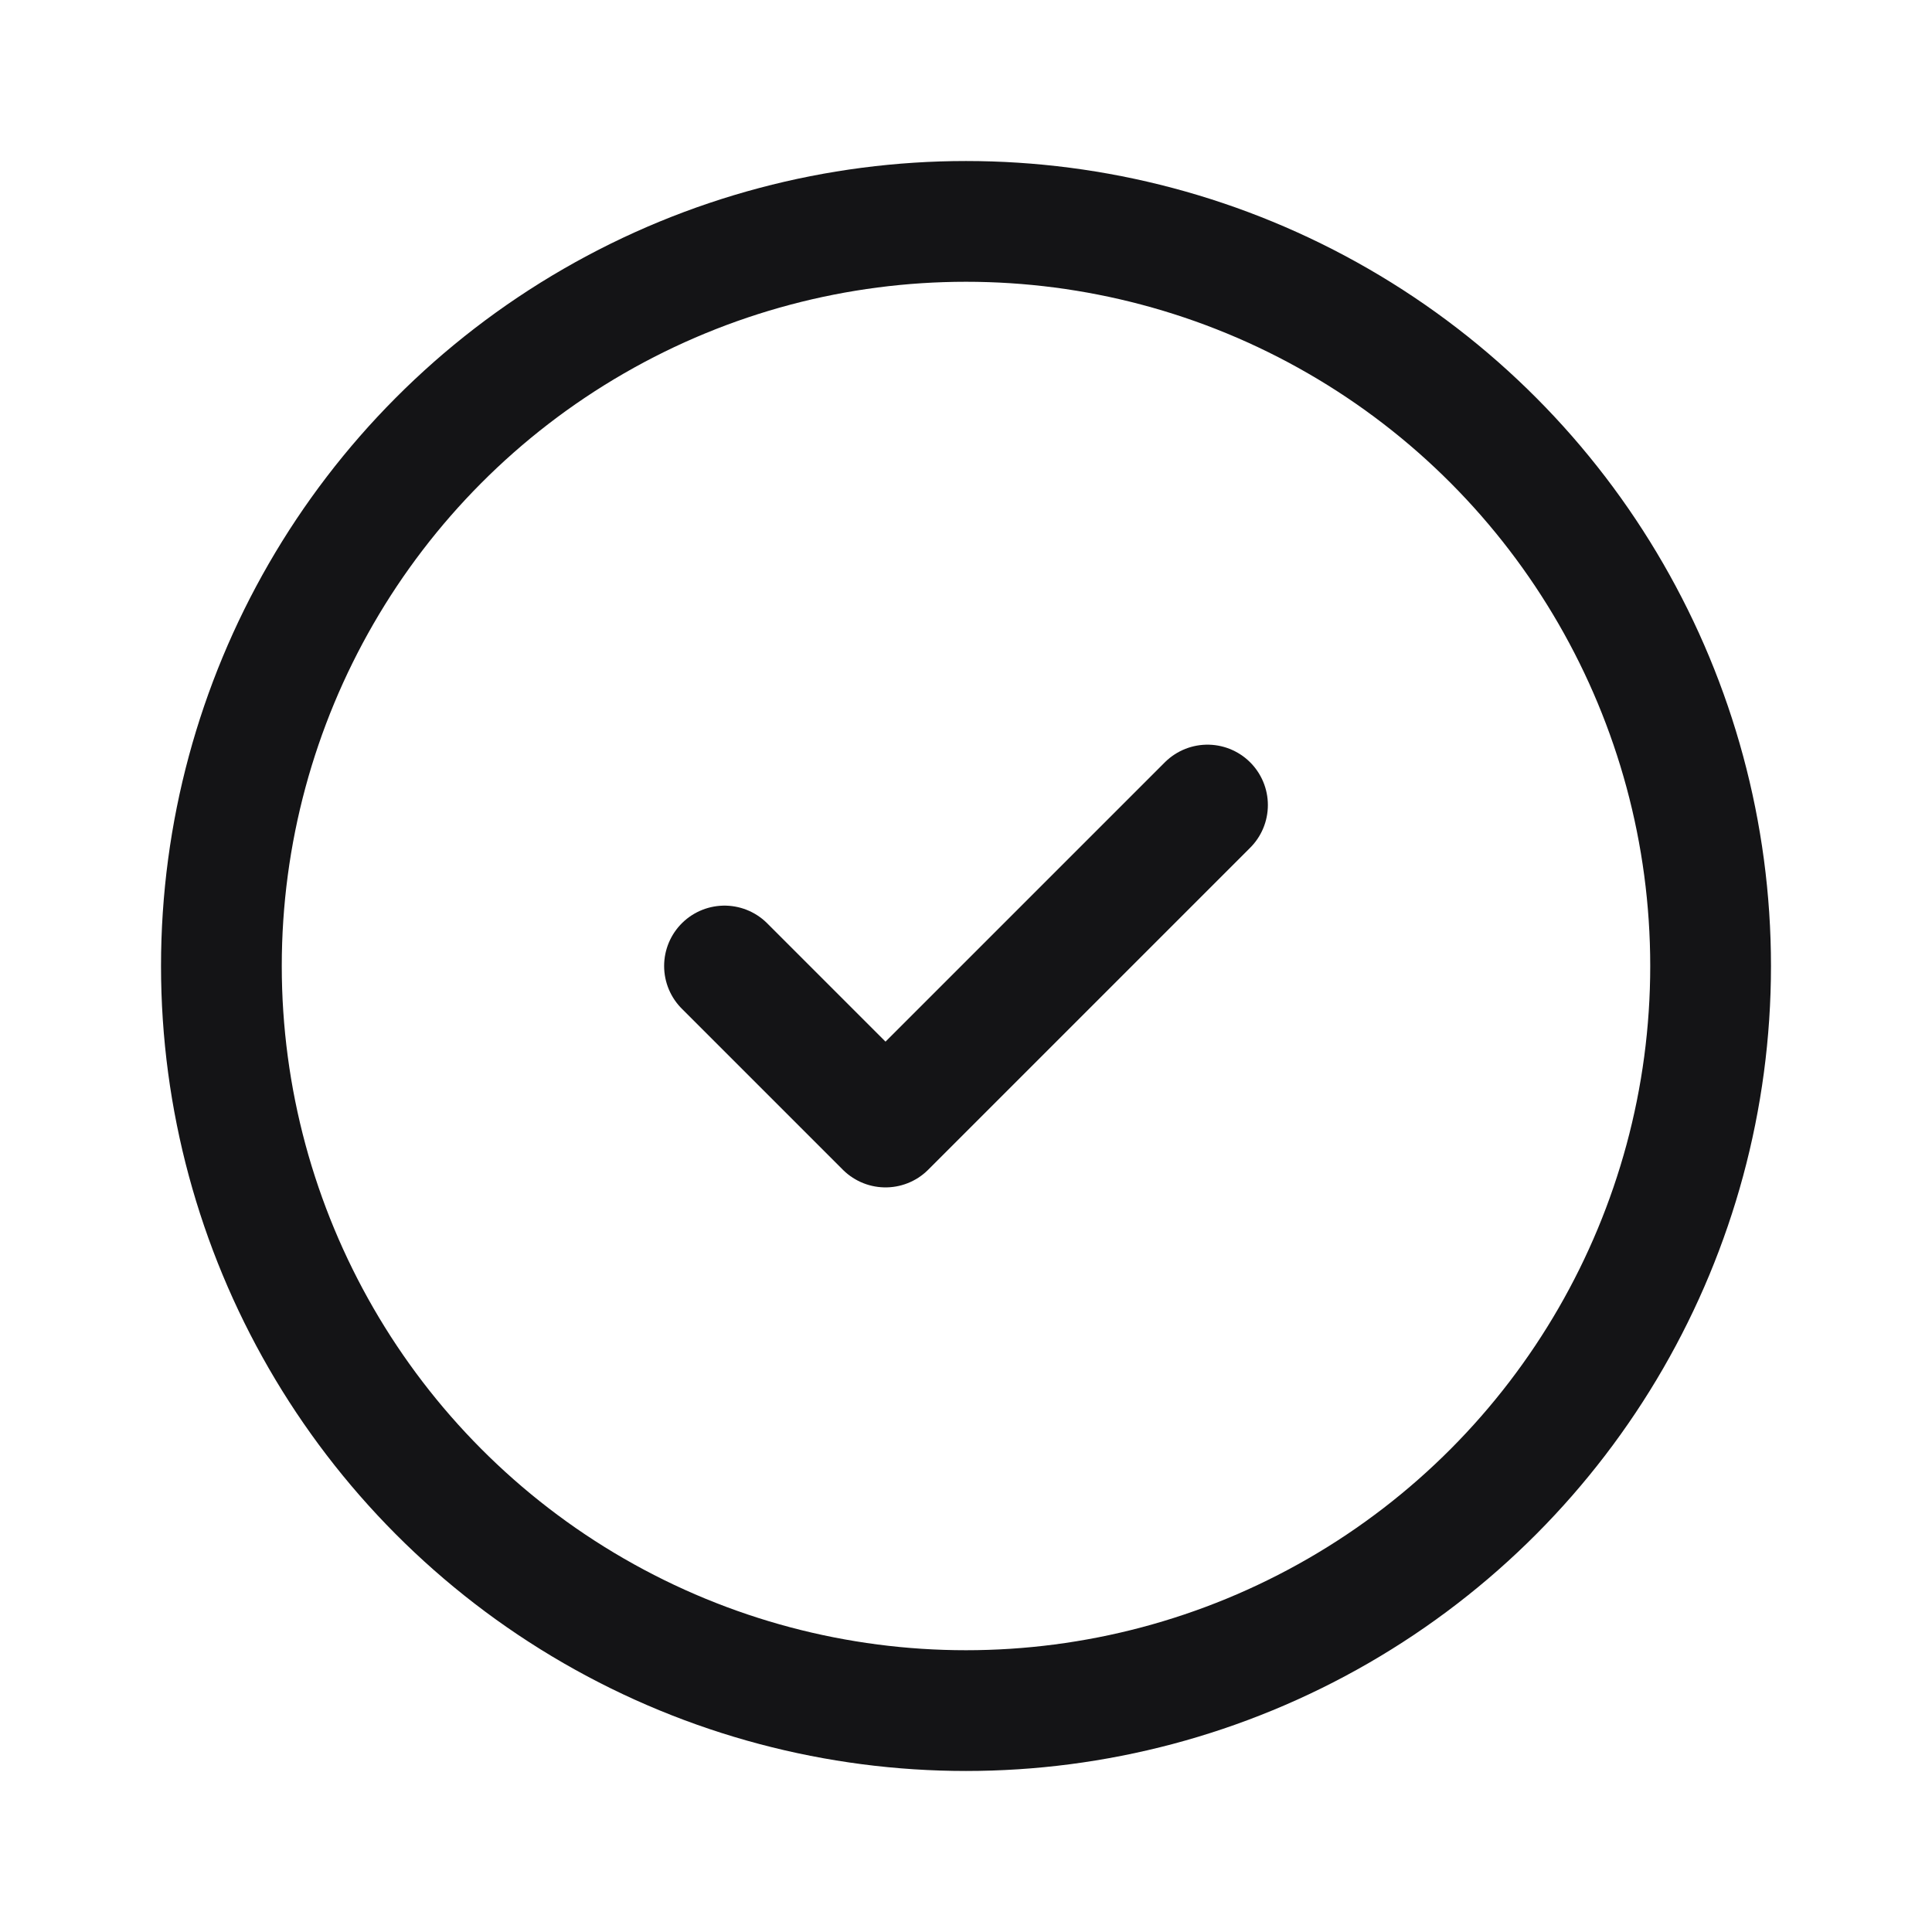 <svg width="32" height="32" viewBox="0 0 32 32" fill="none" xmlns="http://www.w3.org/2000/svg">
<g clip-path="url(#clip0_1465_99244)">
<path d="M12 16L14.667 18.667L20 13.334" stroke="#141416" stroke-width="2" stroke-linecap="round" stroke-linejoin="round"/>
<circle cx="16" cy="16" r="12.333" stroke="#141416" stroke-width="2"/>
</g>
<defs>
<clipPath id="clip0_1465_99244">
<rect width="32" height="32" fill="white"/>
</clipPath>
</defs>
</svg>
